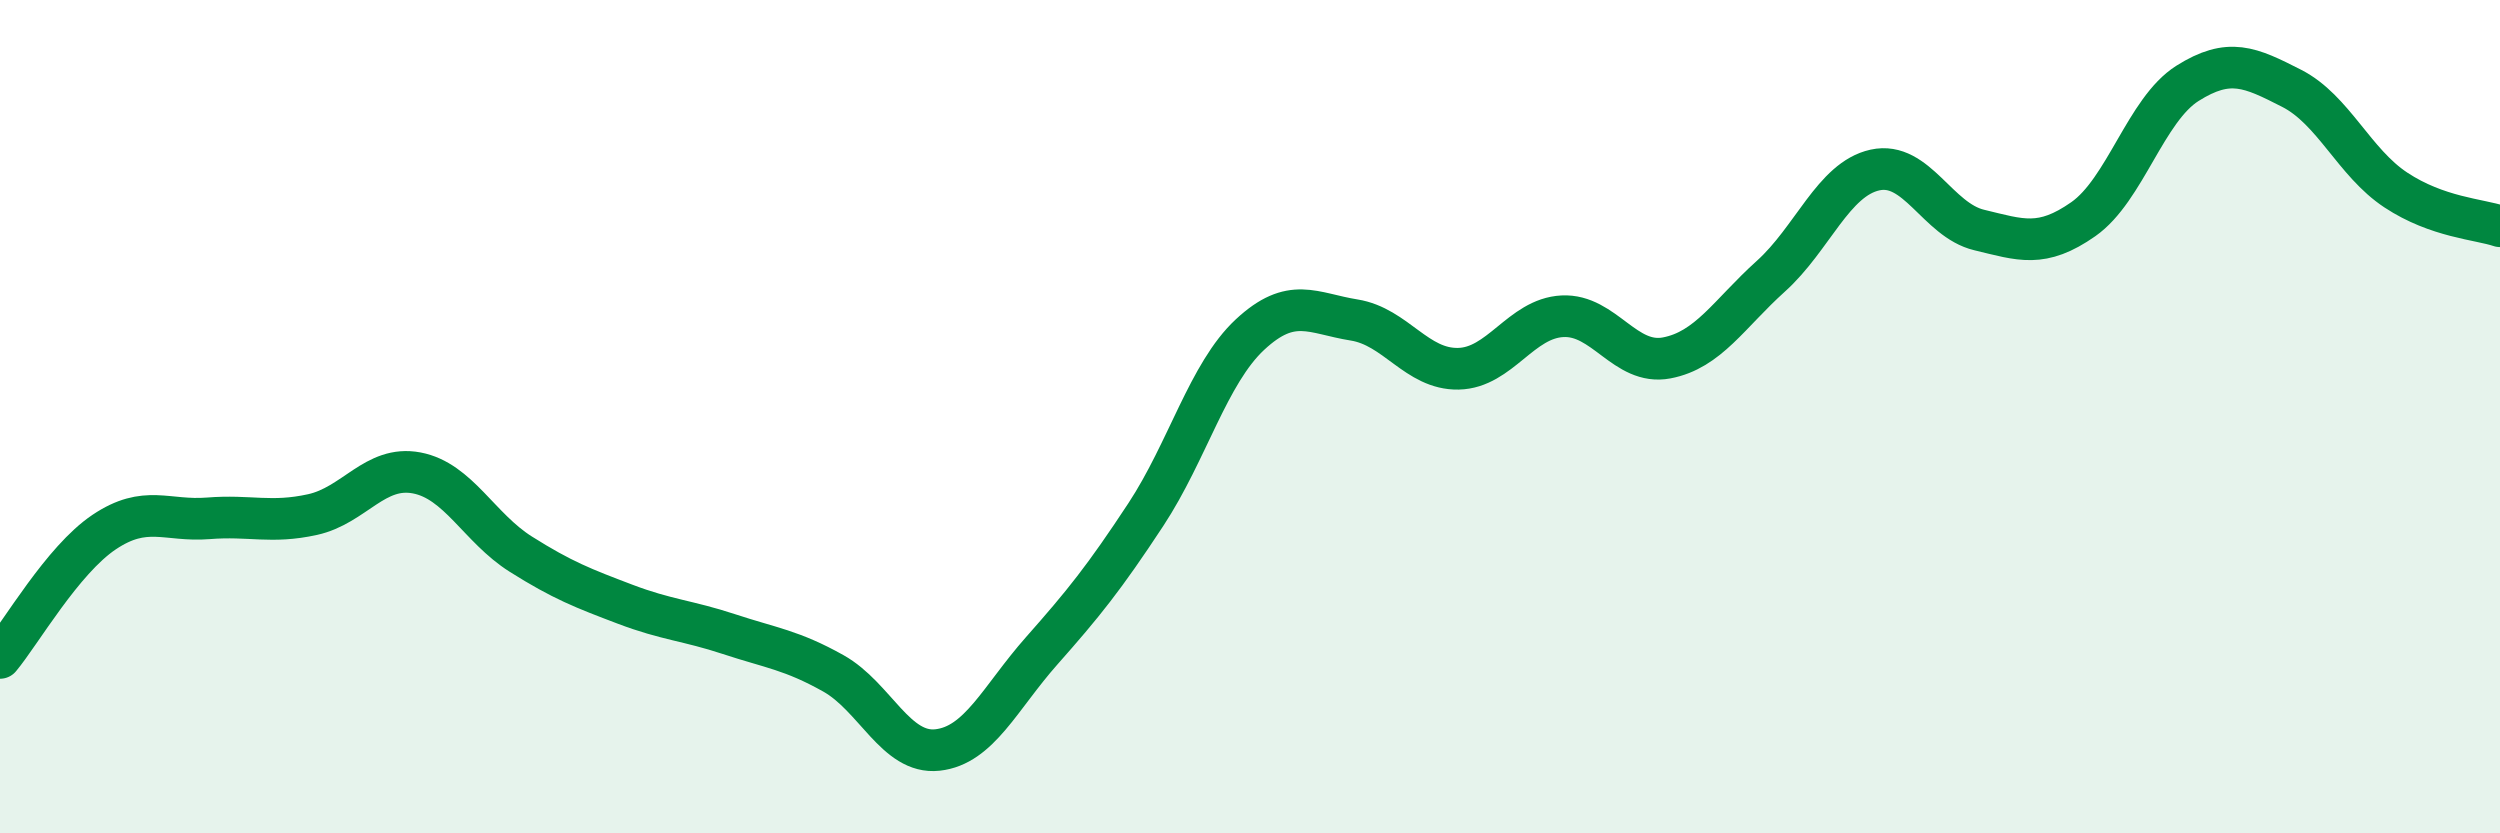 
    <svg width="60" height="20" viewBox="0 0 60 20" xmlns="http://www.w3.org/2000/svg">
      <path
        d="M 0,15.79 C 0.5,15.19 1.5,13.44 2.5,12.77 C 3.5,12.1 4,12.52 5,12.44 C 6,12.36 6.5,12.57 7.5,12.35 C 8.5,12.13 9,11.16 10,11.35 C 11,11.54 11.5,12.67 12.5,13.3 C 13.5,13.93 14,14.12 15,14.5 C 16,14.88 16.5,14.89 17.5,15.22 C 18.5,15.55 19,15.6 20,16.16 C 21,16.72 21.5,18.11 22.5,18 C 23.5,17.89 24,16.75 25,15.62 C 26,14.49 26.5,13.87 27.5,12.35 C 28.5,10.83 29,8.96 30,8.03 C 31,7.1 31.5,7.52 32.5,7.68 C 33.5,7.84 34,8.87 35,8.85 C 36,8.83 36.5,7.64 37.5,7.59 C 38.5,7.54 39,8.78 40,8.59 C 41,8.4 41.5,7.53 42.5,6.63 C 43.5,5.73 44,4.3 45,4.08 C 46,3.86 46.5,5.28 47.5,5.52 C 48.5,5.76 49,5.96 50,5.26 C 51,4.56 51.5,2.63 52.5,2 C 53.5,1.37 54,1.61 55,2.12 C 56,2.63 56.5,3.9 57.5,4.56 C 58.5,5.22 59.5,5.26 60,5.43L60 20L0 20Z"
        fill="#008740"
        opacity="0.1"
        stroke-linecap="round"
        stroke-linejoin="round"
      />
      <path
        d="M 0,15.79 C 0.5,15.19 1.5,13.44 2.5,12.77 C 3.5,12.1 4,12.52 5,12.44 C 6,12.36 6.5,12.57 7.5,12.35 C 8.5,12.13 9,11.16 10,11.35 C 11,11.54 11.5,12.67 12.5,13.3 C 13.5,13.93 14,14.12 15,14.5 C 16,14.88 16.5,14.89 17.5,15.22 C 18.5,15.55 19,15.6 20,16.16 C 21,16.72 21.5,18.11 22.5,18 C 23.5,17.89 24,16.75 25,15.62 C 26,14.49 26.5,13.87 27.5,12.35 C 28.5,10.83 29,8.96 30,8.03 C 31,7.1 31.5,7.52 32.5,7.68 C 33.5,7.84 34,8.87 35,8.85 C 36,8.83 36.5,7.64 37.5,7.59 C 38.5,7.54 39,8.78 40,8.59 C 41,8.4 41.5,7.53 42.5,6.63 C 43.5,5.73 44,4.3 45,4.08 C 46,3.86 46.5,5.28 47.5,5.52 C 48.5,5.76 49,5.96 50,5.26 C 51,4.56 51.5,2.63 52.5,2 C 53.5,1.37 54,1.61 55,2.12 C 56,2.63 56.5,3.9 57.5,4.56 C 58.5,5.22 59.5,5.26 60,5.43"
        stroke="#008740"
        stroke-width="1"
        fill="none"
        stroke-linecap="round"
        stroke-linejoin="round"
      />
    </svg>
  